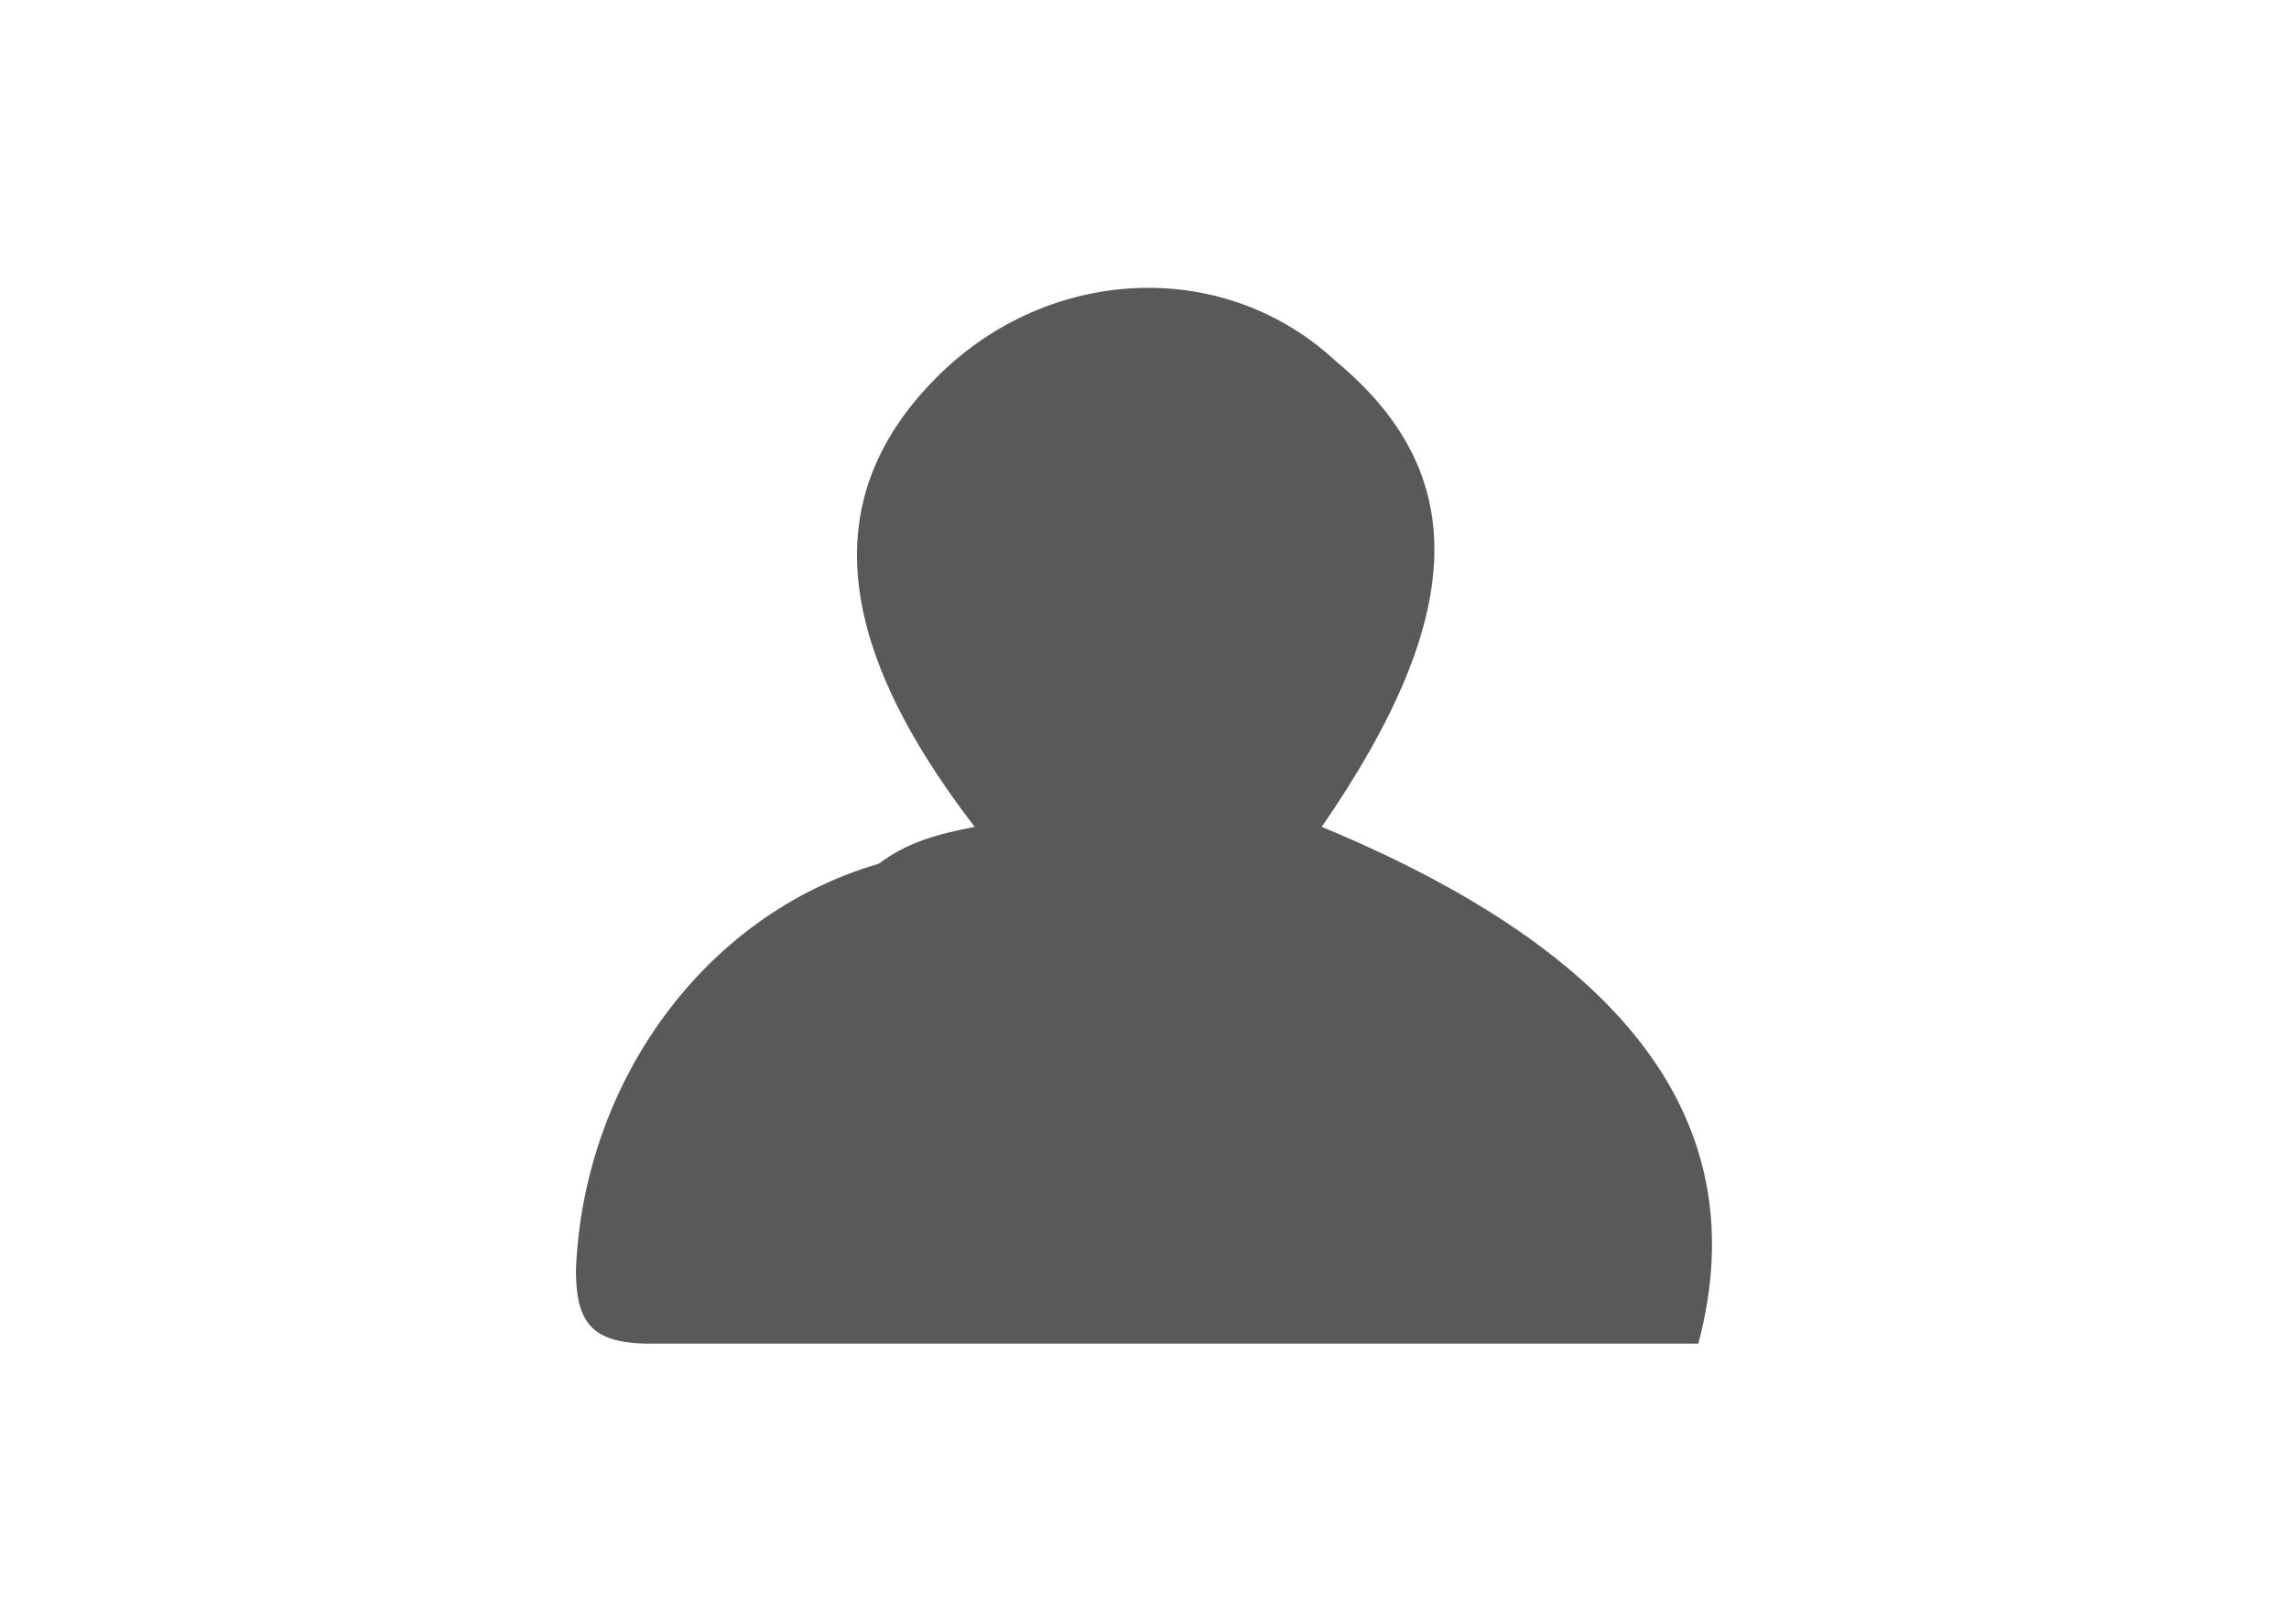 <?xml version="1.0" encoding="utf-8"?>
<!-- Generator: Adobe Illustrator 22.0.1, SVG Export Plug-In . SVG Version: 6.00 Build 0)  -->
<svg version="1.1" id="Layer_1" xmlns="http://www.w3.org/2000/svg" xmlns:xlink="http://www.w3.org/1999/xlink" x="0px" y="0px"
	 viewBox="0 0 31 22" style="enable-background:new 0 0 31 22;" xml:space="preserve">
<style type="text/css">
	.st0{fill:#59595B;}
</style>
<title>person_icon</title>
<g id="Layer_2_1_">
	<path class="st0" d="M13.2,11.2c-2-2.6-2.1-4.6-0.4-6.2c1.5-1.4,3.8-1.5,5.3-0.1c1.8,1.5,1.8,3.4-0.2,6.3c4.1,1.7,5.9,4,5.1,7h-1.5
		c-4.2,0-8.5,0-12.7,0c-0.8,0-1-0.3-1-1c0.1-2.5,1.7-4.8,4.1-5.5C12.3,11.4,12.7,11.3,13.2,11.2z"/>
</g>
</svg>
